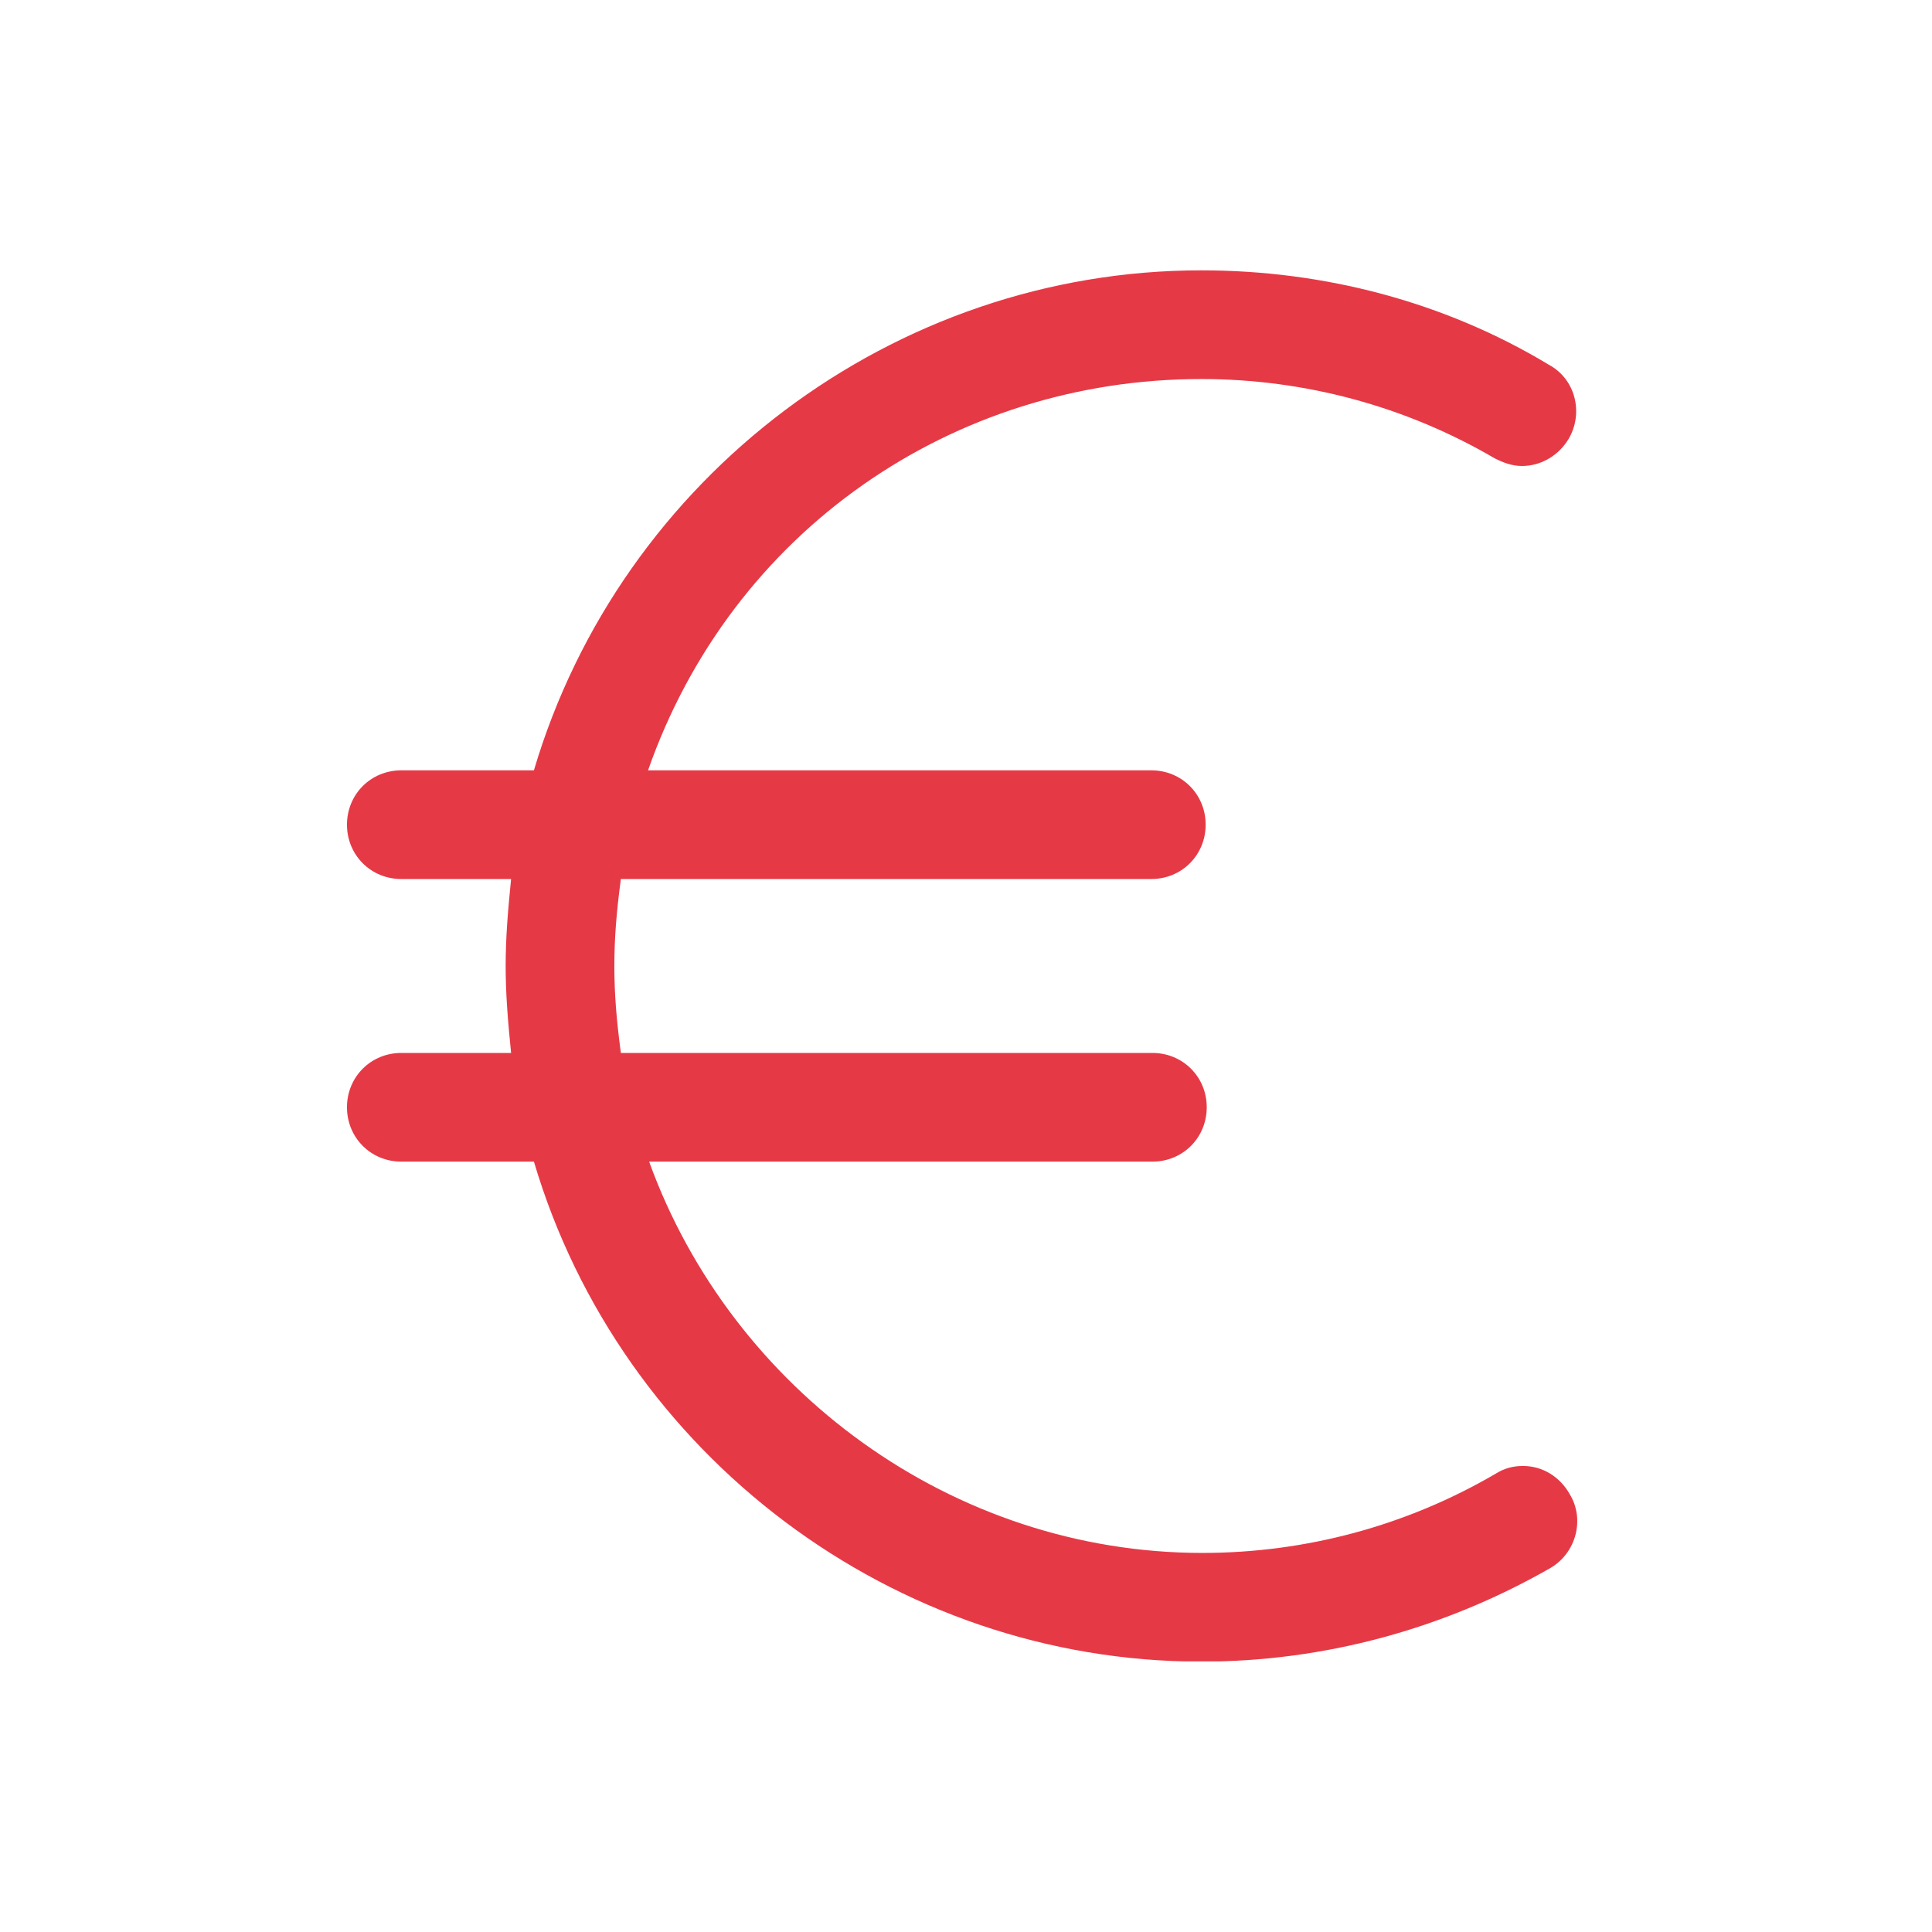 <svg xmlns="http://www.w3.org/2000/svg" xmlns:xlink="http://www.w3.org/1999/xlink" width="500" zoomAndPan="magnify" viewBox="0 0 375 375" height="500" preserveAspectRatio="xMidYMid meet" version="1.0"><defs><clipPath id="7c0229e287"><path d="M 67.156 52.473 L 307 52.473 L 307 322.473 L 67.156 322.473 Z M 67.156 52.473 " clip-rule="nonzero"/></clipPath></defs><g clip-path="url(#7c0229e287)"><path fill="#e63946" d="M 295.621 284.543 C 293.723 284.543 292.035 284.965 290.348 286.02 C 273.047 296.148 253.426 301.422 233.383 301.422 C 184.859 301.422 142.031 269.777 125.996 225.473 L 223.68 225.473 C 229.586 225.473 234.227 220.828 234.227 214.922 C 234.227 209.016 229.586 204.375 223.68 204.375 L 120.512 204.375 C 119.668 198.043 119.246 192.98 119.246 187.496 C 119.246 182.012 119.668 176.949 120.512 170.617 L 223.469 170.617 C 229.375 170.617 234.016 165.977 234.016 160.07 C 234.016 154.16 229.375 149.52 223.469 149.52 L 125.785 149.52 C 142.031 103.105 184.859 73.57 233.172 73.57 C 253.215 73.57 272.836 78.844 290.137 88.973 C 291.824 89.816 293.512 90.449 295.41 90.449 C 299.207 90.449 302.582 88.34 304.48 85.172 C 307.434 80.109 305.746 73.57 300.684 70.828 C 280.43 58.59 257.012 52.473 233.172 52.473 C 173.469 52.473 120.512 92.559 103.633 149.52 L 77.895 149.52 C 71.988 149.52 67.348 154.16 67.348 160.07 C 67.348 165.977 71.988 170.617 77.895 170.617 L 99.203 170.617 C 98.57 176.949 98.148 182.012 98.148 187.496 C 98.148 192.98 98.57 198.043 99.203 204.375 L 77.895 204.375 C 71.988 204.375 67.348 209.016 67.348 214.922 C 67.348 220.828 71.988 225.473 77.895 225.473 L 103.633 225.473 C 120.512 282.434 173.469 322.52 233.172 322.52 C 257.012 322.52 280.219 316.191 300.895 304.375 C 305.957 301.422 307.645 294.883 304.691 290.031 C 302.793 286.652 299.418 284.543 295.621 284.543 Z M 295.621 284.543 " fill-opacity="1" fill-rule="nonzero"/></g></svg>